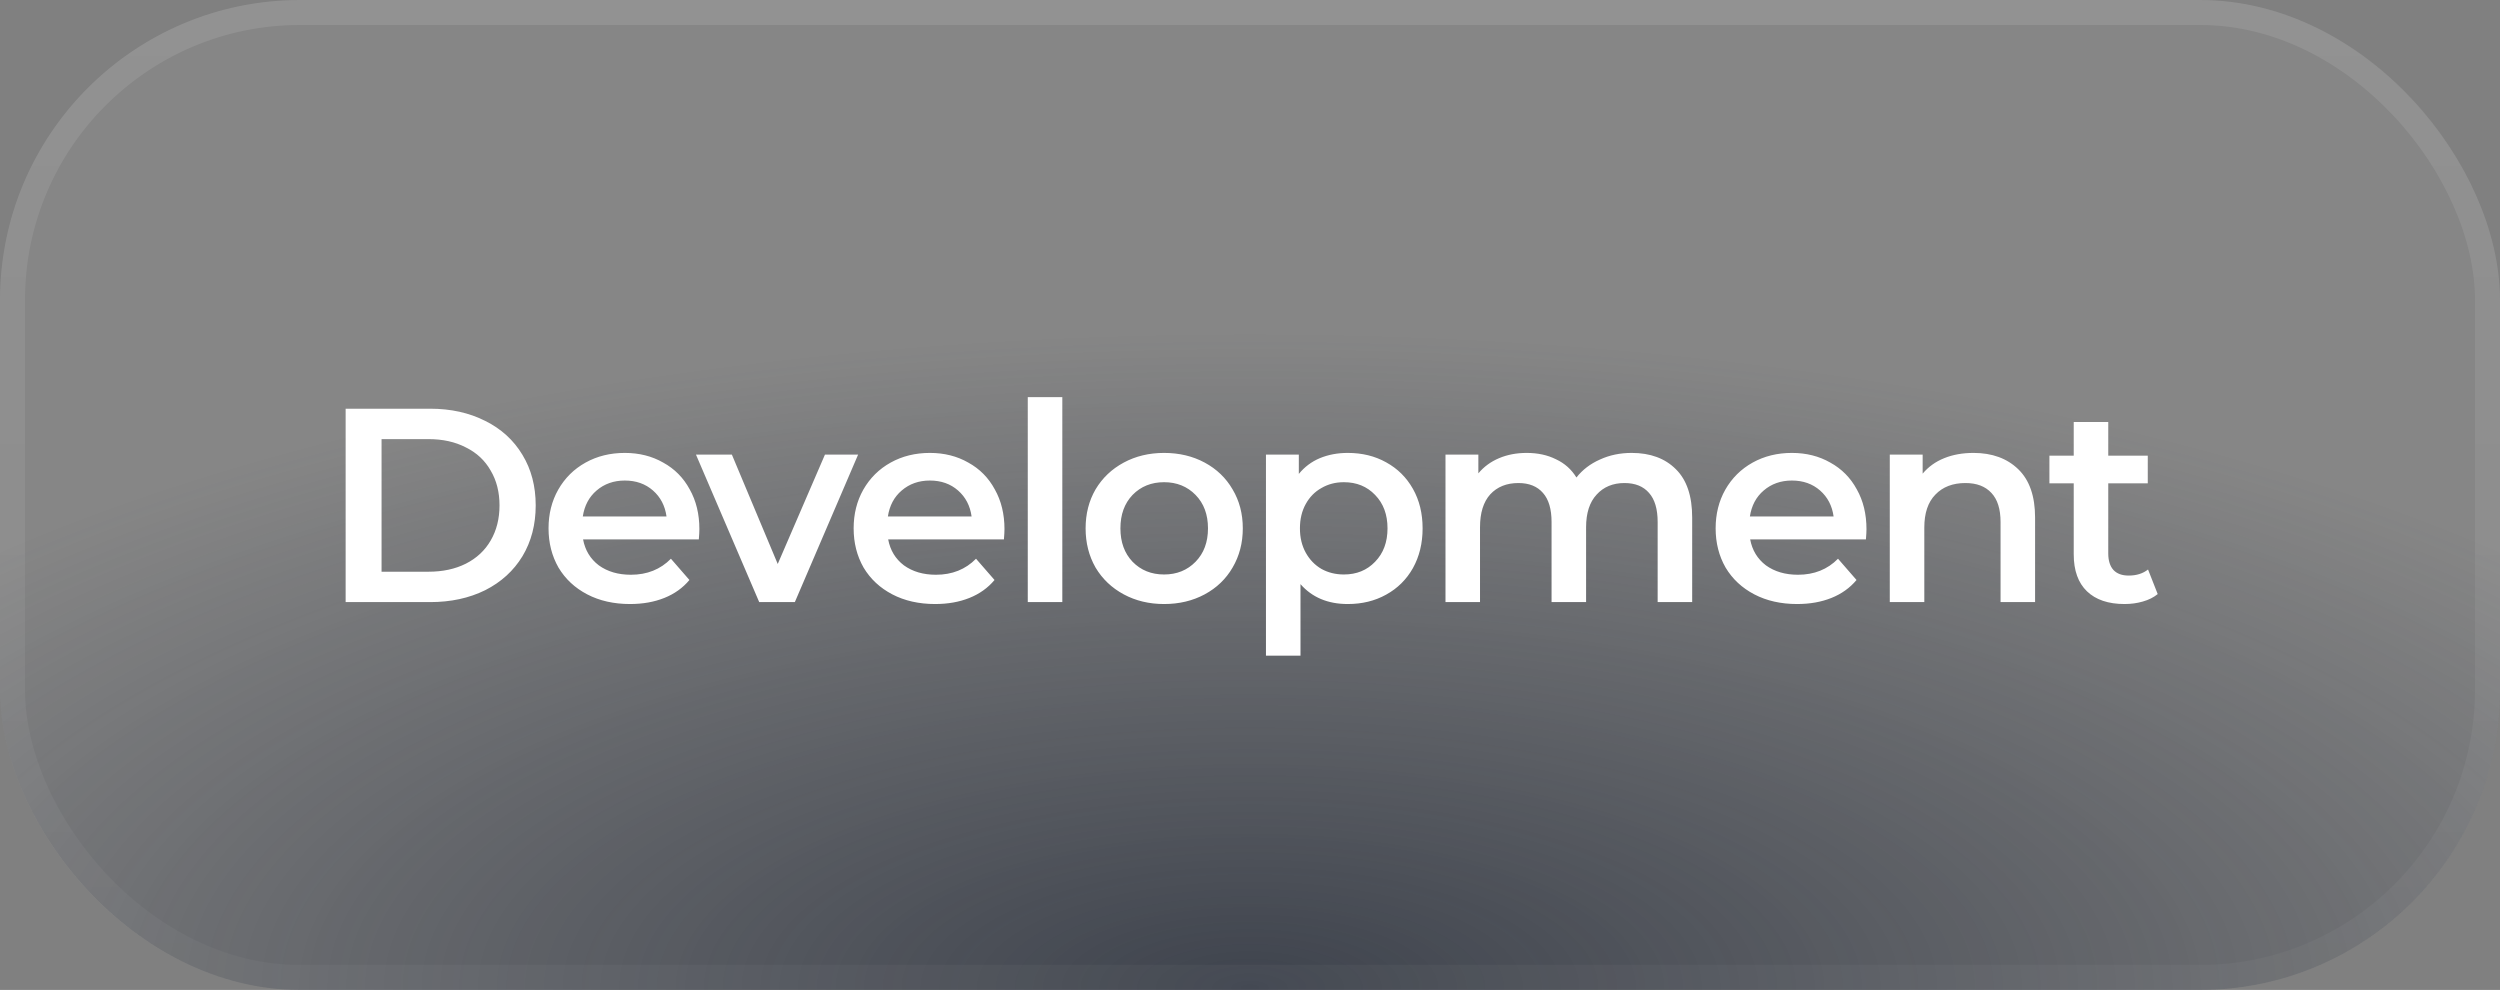 <svg width="149" height="59" viewBox="0 0 149 59" fill="none" xmlns="http://www.w3.org/2000/svg">
<rect x="0" y="0" width="149" height="59" fill="#808080" stroke="none"/>
<rect width="149" height="59" rx="17.88" fill="white" fill-opacity="0.05"/>
<rect width="149" height="59" rx="17.88" fill="url(#paint0_radial_38_350)" fill-opacity="0.7"/>
<rect x="0.745" y="0.745" width="147.51" height="57.51" rx="17.135" stroke="url(#paint1_linear_38_350)" stroke-opacity="0.1" stroke-width="1.49"/>
<path d="M20.6 24.359H25.639C26.868 24.359 27.96 24.601 28.915 25.084C29.87 25.556 30.611 26.231 31.138 27.109C31.665 27.976 31.928 28.981 31.928 30.122C31.928 31.264 31.665 32.274 31.138 33.152C30.611 34.019 29.87 34.694 28.915 35.177C27.96 35.649 26.868 35.885 25.639 35.885H20.6V24.359ZM25.54 34.074C26.385 34.074 27.126 33.915 27.763 33.596C28.41 33.267 28.904 32.806 29.245 32.213C29.596 31.61 29.771 30.913 29.771 30.122C29.771 29.332 29.596 28.64 29.245 28.048C28.904 27.444 28.41 26.983 27.763 26.665C27.126 26.335 26.385 26.171 25.54 26.171H22.741V34.074H25.54ZM41.683 31.538C41.683 31.681 41.672 31.884 41.65 32.147H34.751C34.872 32.795 35.185 33.311 35.69 33.695C36.206 34.068 36.843 34.255 37.6 34.255C38.566 34.255 39.362 33.937 39.987 33.3L41.09 34.568C40.695 35.04 40.196 35.397 39.592 35.638C38.989 35.88 38.308 36 37.55 36C36.585 36 35.734 35.808 34.998 35.424C34.263 35.04 33.692 34.507 33.286 33.827C32.891 33.135 32.693 32.356 32.693 31.489C32.693 30.633 32.885 29.864 33.27 29.184C33.665 28.492 34.208 27.954 34.9 27.57C35.591 27.186 36.37 26.994 37.238 26.994C38.094 26.994 38.857 27.186 39.526 27.57C40.207 27.943 40.734 28.476 41.107 29.167C41.491 29.848 41.683 30.638 41.683 31.538ZM37.238 28.64C36.579 28.64 36.019 28.838 35.558 29.233C35.108 29.617 34.834 30.133 34.735 30.781H39.724C39.636 30.144 39.367 29.628 38.917 29.233C38.467 28.838 37.907 28.64 37.238 28.64ZM51.144 27.093L47.373 35.885H45.249L41.479 27.093H43.619L46.353 33.613L49.168 27.093H51.144ZM59.867 31.538C59.867 31.681 59.855 31.884 59.834 32.147H52.935C53.056 32.795 53.368 33.311 53.873 33.695C54.389 34.068 55.026 34.255 55.783 34.255C56.749 34.255 57.545 33.937 58.171 33.3L59.274 34.568C58.879 35.04 58.379 35.397 57.775 35.638C57.172 35.88 56.491 36 55.734 36C54.768 36 53.917 35.808 53.182 35.424C52.446 35.04 51.876 34.507 51.469 33.827C51.074 33.135 50.877 32.356 50.877 31.489C50.877 30.633 51.069 29.864 51.453 29.184C51.848 28.492 52.391 27.954 53.083 27.57C53.774 27.186 54.554 26.994 55.421 26.994C56.277 26.994 57.04 27.186 57.71 27.57C58.39 27.943 58.917 28.476 59.29 29.167C59.674 29.848 59.867 30.638 59.867 31.538ZM55.421 28.64C54.762 28.64 54.203 28.838 53.742 29.233C53.291 29.617 53.017 30.133 52.918 30.781H57.907C57.819 30.144 57.55 29.628 57.1 29.233C56.65 28.838 56.09 28.64 55.421 28.64ZM61.255 23.668H63.314V35.885H61.255V23.668ZM69.379 36C68.489 36 67.688 35.808 66.975 35.424C66.261 35.04 65.701 34.507 65.295 33.827C64.9 33.135 64.702 32.356 64.702 31.489C64.702 30.622 64.9 29.848 65.295 29.167C65.701 28.487 66.261 27.954 66.975 27.57C67.688 27.186 68.489 26.994 69.379 26.994C70.279 26.994 71.085 27.186 71.799 27.57C72.512 27.954 73.067 28.487 73.462 29.167C73.868 29.848 74.071 30.622 74.071 31.489C74.071 32.356 73.868 33.135 73.462 33.827C73.067 34.507 72.512 35.04 71.799 35.424C71.085 35.808 70.279 36 69.379 36ZM69.379 34.239C70.136 34.239 70.761 33.986 71.255 33.481C71.749 32.976 71.996 32.312 71.996 31.489C71.996 30.666 71.749 30.002 71.255 29.497C70.761 28.992 70.136 28.739 69.379 28.739C68.621 28.739 67.995 28.992 67.501 29.497C67.019 30.002 66.777 30.666 66.777 31.489C66.777 32.312 67.019 32.976 67.501 33.481C67.995 33.986 68.621 34.239 69.379 34.239ZM80.325 26.994C81.181 26.994 81.944 27.18 82.613 27.554C83.294 27.927 83.826 28.454 84.21 29.134C84.595 29.815 84.787 30.6 84.787 31.489C84.787 32.378 84.595 33.168 84.21 33.86C83.826 34.54 83.294 35.067 82.613 35.441C81.944 35.814 81.181 36 80.325 36C79.139 36 78.201 35.605 77.509 34.815V39.079H75.451V27.093H77.41V28.245C77.751 27.828 78.168 27.515 78.662 27.307C79.167 27.098 79.721 26.994 80.325 26.994ZM80.094 34.239C80.852 34.239 81.472 33.986 81.955 33.481C82.449 32.976 82.696 32.312 82.696 31.489C82.696 30.666 82.449 30.002 81.955 29.497C81.472 28.992 80.852 28.739 80.094 28.739C79.6 28.739 79.156 28.854 78.76 29.085C78.365 29.305 78.052 29.623 77.822 30.04C77.591 30.457 77.476 30.94 77.476 31.489C77.476 32.038 77.591 32.521 77.822 32.938C78.052 33.355 78.365 33.679 78.76 33.909C79.156 34.129 79.6 34.239 80.094 34.239ZM97.248 26.994C98.357 26.994 99.235 27.318 99.882 27.965C100.53 28.602 100.854 29.562 100.854 30.847V35.885H98.796V31.11C98.796 30.342 98.626 29.765 98.285 29.381C97.945 28.986 97.457 28.789 96.82 28.789C96.129 28.789 95.574 29.019 95.157 29.48C94.74 29.93 94.531 30.578 94.531 31.423V35.885H92.473V31.11C92.473 30.342 92.303 29.765 91.963 29.381C91.623 28.986 91.134 28.789 90.497 28.789C89.795 28.789 89.235 29.014 88.818 29.464C88.412 29.914 88.209 30.567 88.209 31.423V35.885H86.151V27.093H88.11V28.212C88.439 27.817 88.851 27.515 89.345 27.307C89.839 27.098 90.388 26.994 90.991 26.994C91.65 26.994 92.232 27.12 92.737 27.373C93.253 27.614 93.659 27.976 93.955 28.459C94.317 27.998 94.784 27.642 95.355 27.389C95.925 27.126 96.556 26.994 97.248 26.994ZM111.242 31.538C111.242 31.681 111.231 31.884 111.209 32.147H104.31C104.431 32.795 104.744 33.311 105.249 33.695C105.764 34.068 106.401 34.255 107.158 34.255C108.124 34.255 108.92 33.937 109.546 33.3L110.649 34.568C110.254 35.04 109.754 35.397 109.151 35.638C108.547 35.88 107.866 36 107.109 36C106.143 36 105.292 35.808 104.557 35.424C103.822 35.04 103.251 34.507 102.845 33.827C102.449 33.135 102.252 32.356 102.252 31.489C102.252 30.633 102.444 29.864 102.828 29.184C103.223 28.492 103.767 27.954 104.458 27.57C105.15 27.186 105.929 26.994 106.796 26.994C107.652 26.994 108.415 27.186 109.085 27.57C109.765 27.943 110.292 28.476 110.666 29.167C111.05 29.848 111.242 30.638 111.242 31.538ZM106.796 28.64C106.138 28.64 105.578 28.838 105.117 29.233C104.667 29.617 104.392 30.133 104.294 30.781H109.282C109.195 30.144 108.926 29.628 108.476 29.233C108.026 28.838 107.466 28.64 106.796 28.64ZM117.62 26.994C118.728 26.994 119.617 27.318 120.287 27.965C120.957 28.613 121.291 29.573 121.291 30.847V35.885H119.233V31.11C119.233 30.342 119.052 29.765 118.69 29.381C118.328 28.986 117.812 28.789 117.142 28.789C116.385 28.789 115.787 29.019 115.347 29.48C114.908 29.93 114.689 30.583 114.689 31.439V35.885H112.631V27.093H114.59V28.229C114.93 27.823 115.358 27.515 115.874 27.307C116.39 27.098 116.972 26.994 117.62 26.994ZM128.599 35.407C128.358 35.605 128.062 35.753 127.71 35.852C127.37 35.951 127.008 36 126.624 36C125.658 36 124.911 35.748 124.384 35.243C123.858 34.738 123.594 34.002 123.594 33.036V28.805H122.145V27.159H123.594V25.15H125.652V27.159H128.007V28.805H125.652V32.987C125.652 33.415 125.757 33.745 125.965 33.975C126.174 34.195 126.475 34.304 126.871 34.304C127.332 34.304 127.716 34.184 128.023 33.942L128.599 35.407Z" fill="white"/>
<defs>
<radialGradient id="paint0_radial_38_350" cx="0" cy="0" r="1" gradientUnits="userSpaceOnUse" gradientTransform="translate(74.5 59) scale(99.031 39.213)">
<stop stop-color="#202735"/>
<stop offset="1" stop-color="#202735" stop-opacity="0"/>
</radialGradient>
<linearGradient id="paint1_linear_38_350" x1="74.5" y1="0" x2="74.5" y2="59" gradientUnits="userSpaceOnUse">
<stop stop-color="white"/>
<stop offset="1" stop-color="white" stop-opacity="0.3"/>
</linearGradient>
</defs>
</svg>
